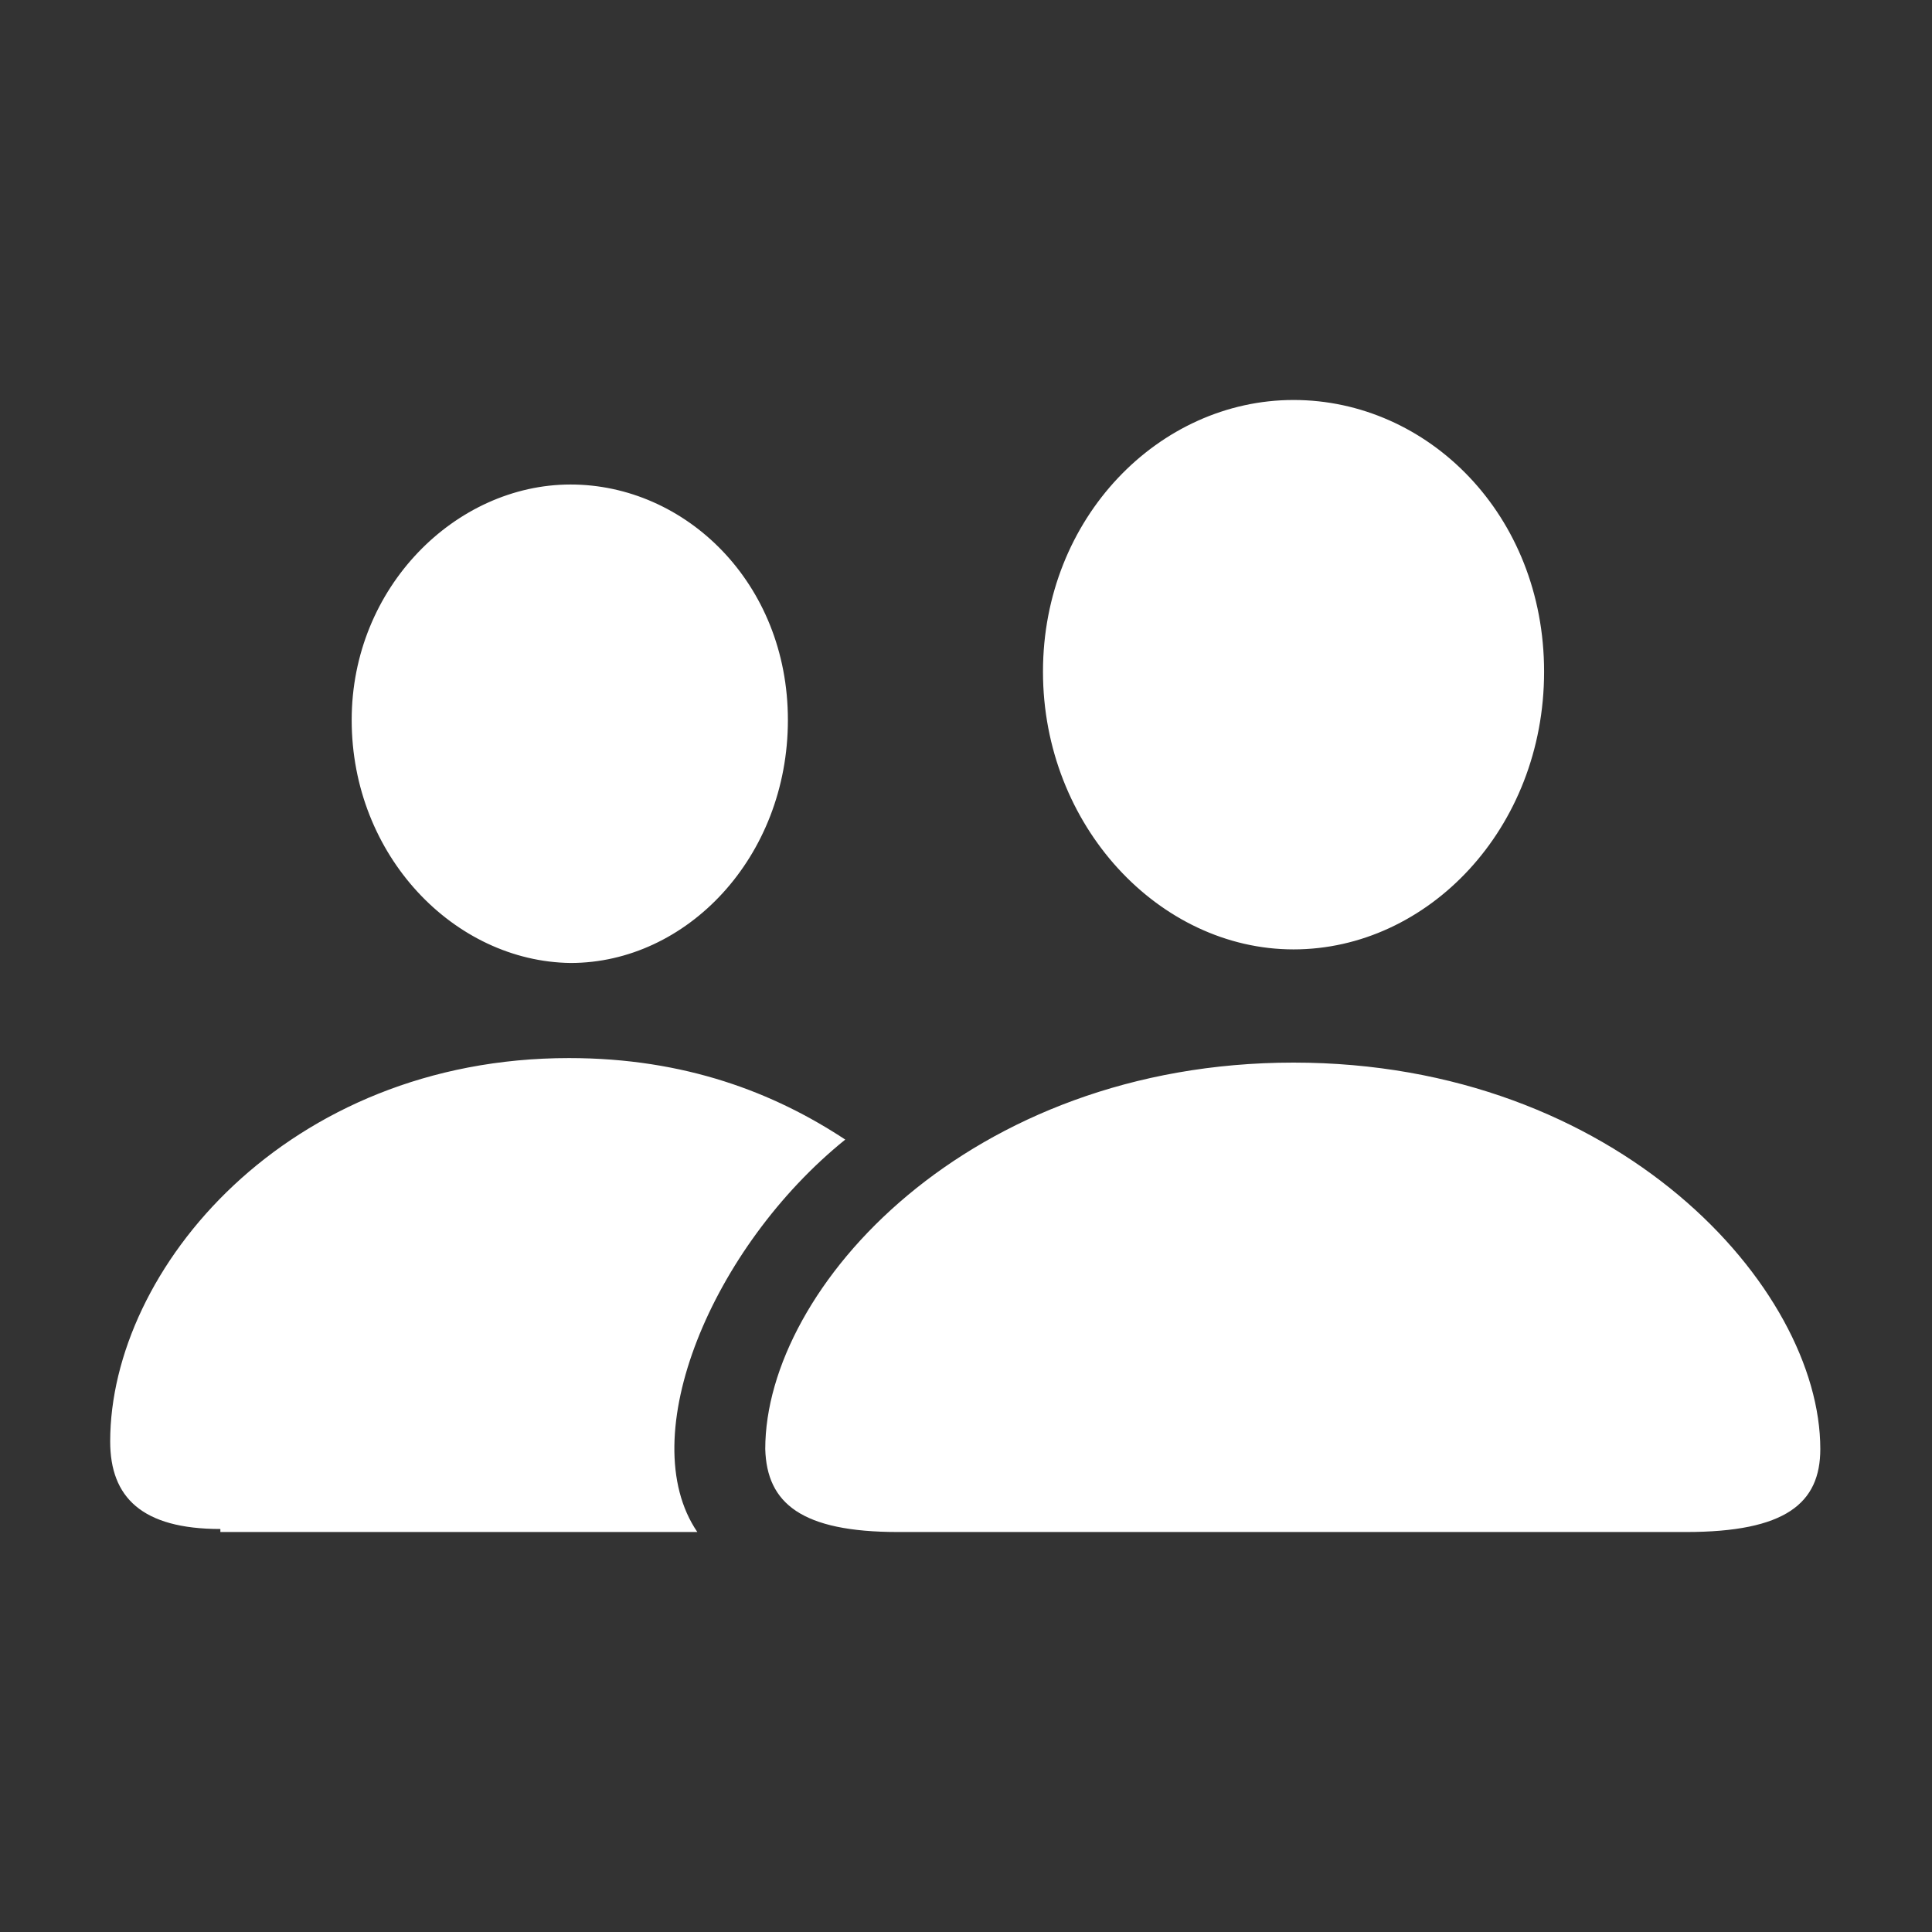<?xml version="1.0" encoding="utf-8"?>
<!-- Generator: Adobe Illustrator 28.5.0, SVG Export Plug-In . SVG Version: 9.03 Build 54727)  -->
<svg version="1.1" baseProfile="tiny" id="Layer_1" xmlns="http://www.w3.org/2000/svg" xmlns:xlink="http://www.w3.org/1999/xlink"
	 x="0px" y="0px" viewBox="0 0 128 128" overflow="visible" xml:space="preserve">
<rect x="0" y="0" width="128" height="128" fill="#333333" stroke="none"/>
<path fill="#FFFFFF" d="M85.7,62.9c8.9,0,16.6-8,16.6-18.4c0-10.4-7.7-18-16.6-18s-16.6,7.8-16.6,18S76.8,62.9,85.7,62.9z
	 M37.8,63.8c7.7,0,14.4-7,14.4-16.1s-6.8-15.6-14.4-15.6c-7.6,0-14.5,6.8-14.5,15.6C23.3,56.7,30.1,63.7,37.8,63.8 M14.6,101.5h31.6
	c-4.3-6.3,1-18.9,9.8-26c-4.7-3.1-10.6-5.4-18.3-5.4C19,70.1,7.3,84.1,7.3,95.5c0,3.7,2.1,5.8,7.3,5.8L14.6,101.5z M59.5,101.5h52.2
	c6.6,0,8.9-1.9,8.9-5.5c0-10.7-13.4-25.6-34.9-25.6s-35,14.9-35,25.6C50.8,99.6,53.1,101.5,59.5,101.5L59.5,101.5z"/>
</svg>
